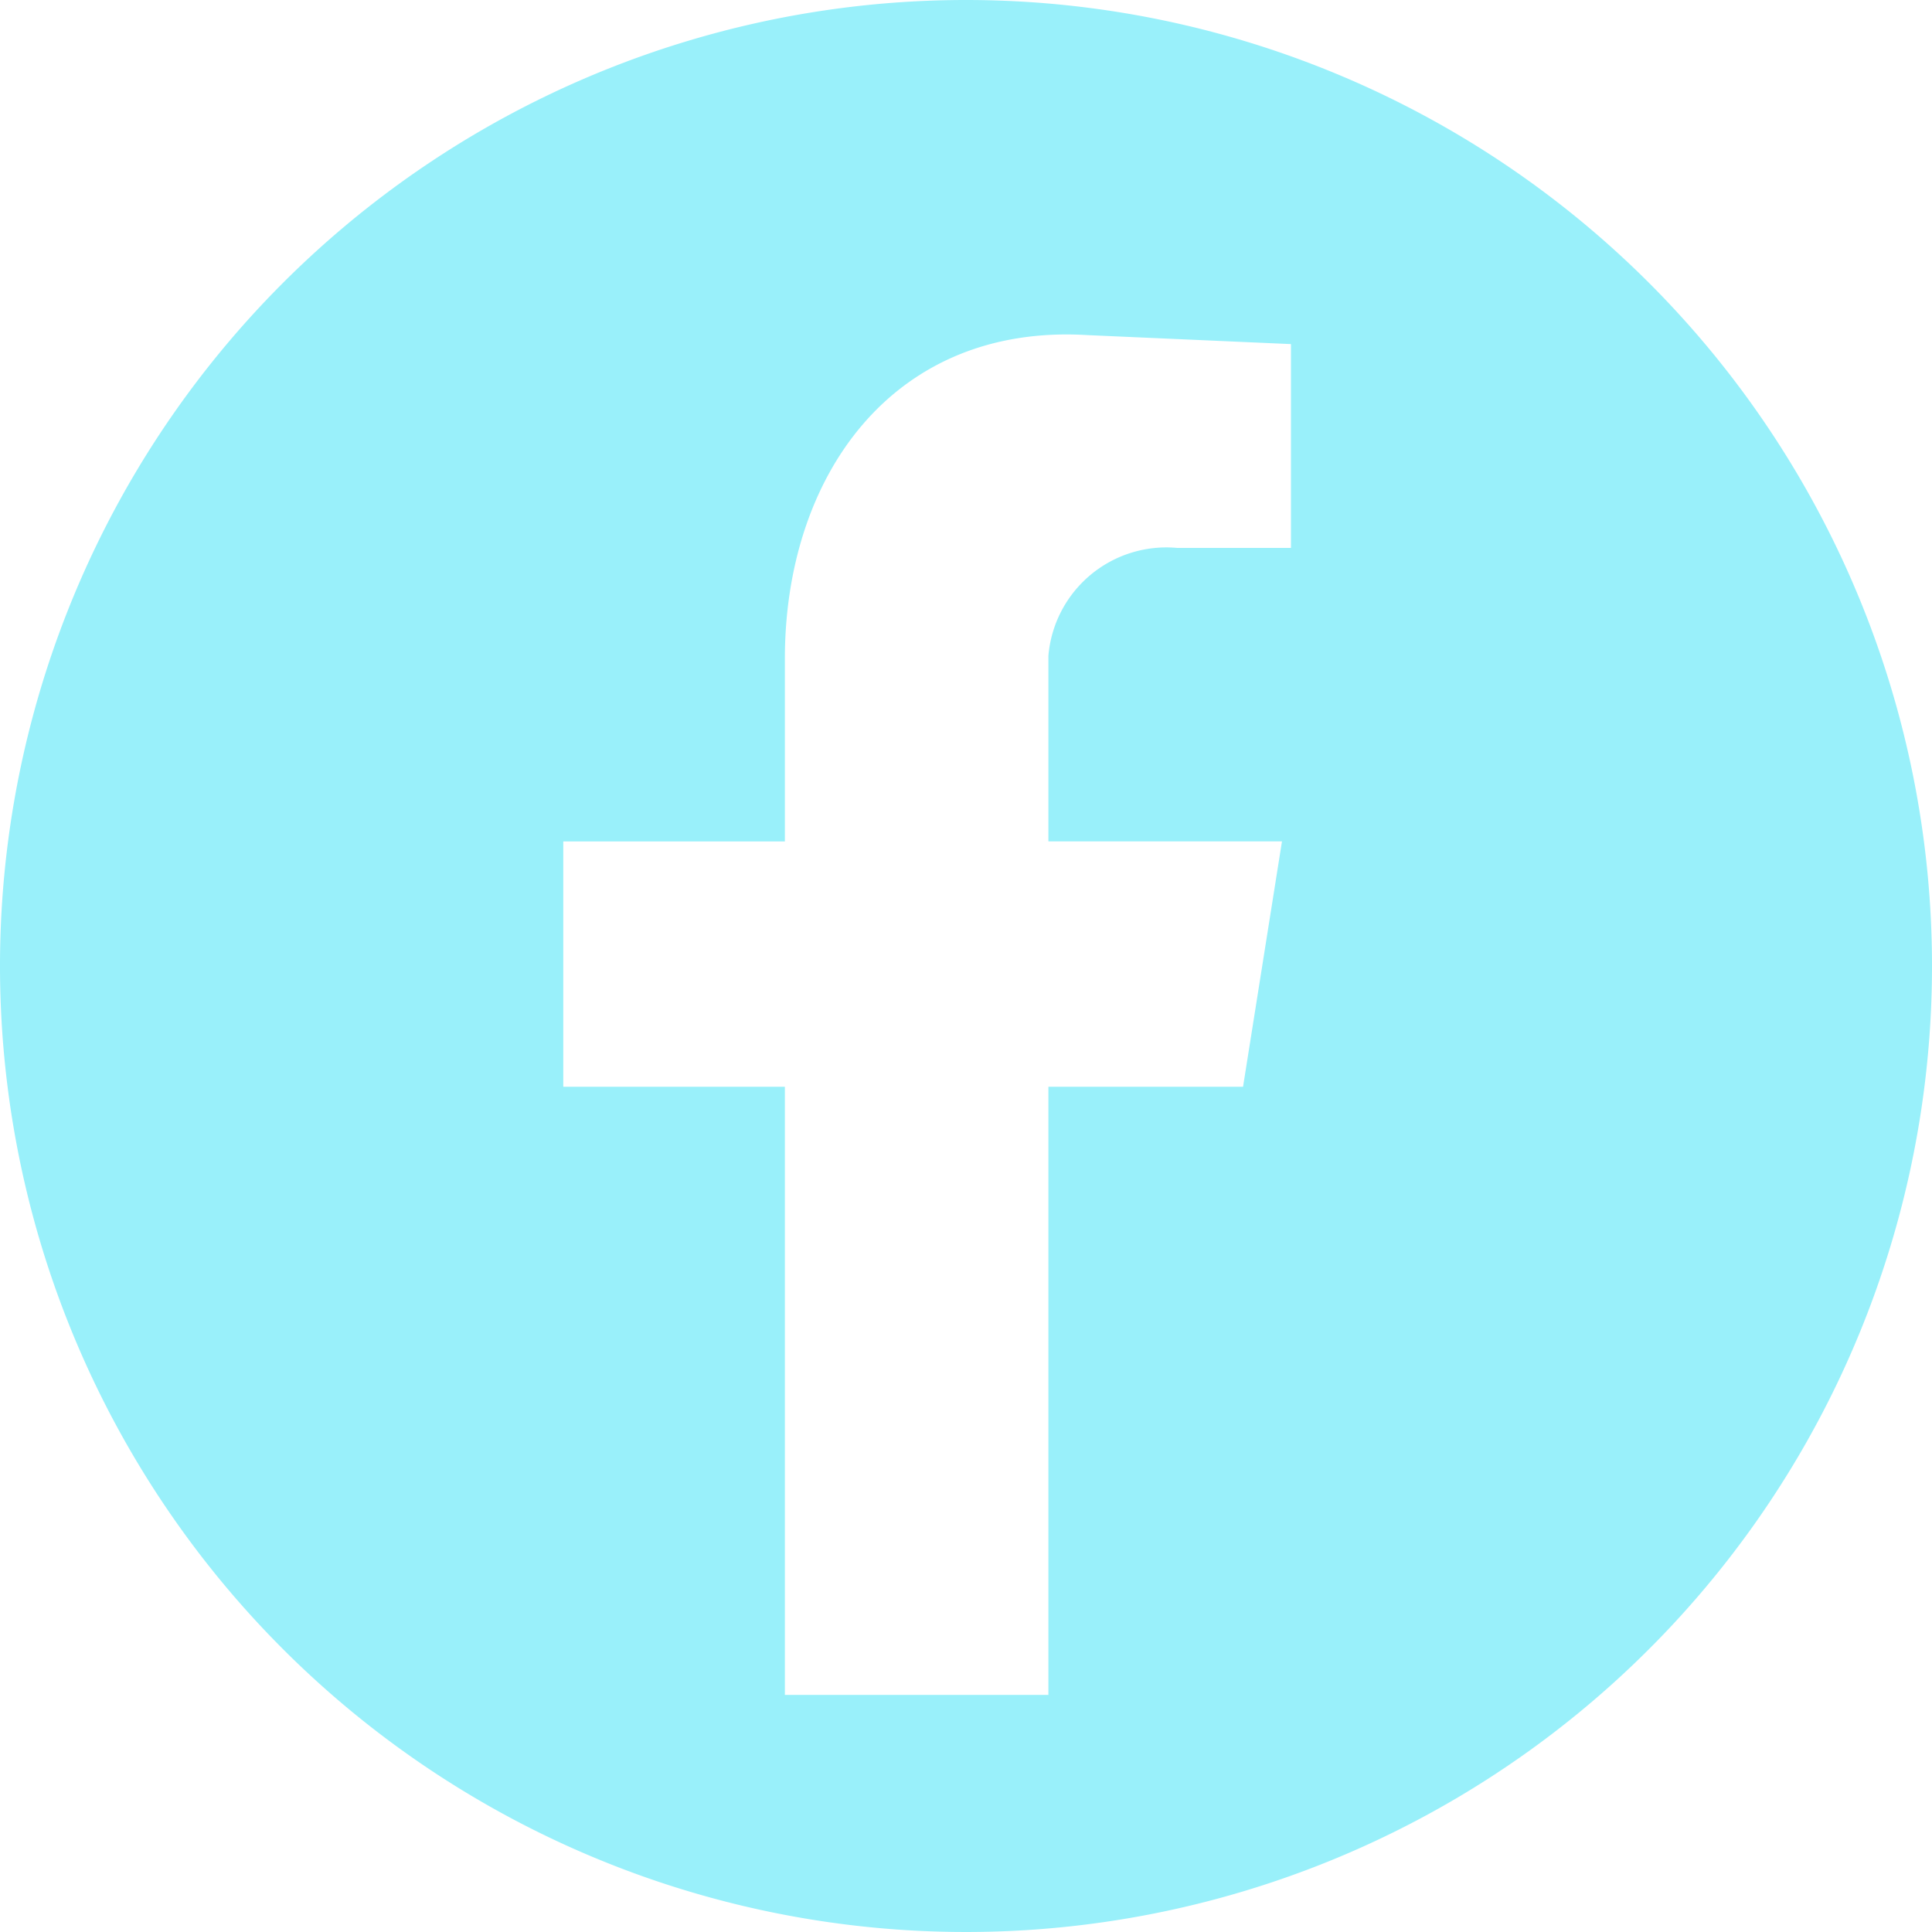 <?xml version="1.0" encoding="UTF-8"?>
<svg xmlns="http://www.w3.org/2000/svg" xmlns:xlink="http://www.w3.org/1999/xlink" id="Group_222" data-name="Group 222" width="40" height="40" viewBox="0 0 40 40">
  <defs>
    <clipPath id="clip-path">
      <rect id="Rectangle_274" data-name="Rectangle 274" width="40" height="40" fill="#99f0fa"></rect>
    </clipPath>
  </defs>
  <g id="Group_221" data-name="Group 221" clip-path="url(#clip-path)">
    <path id="Path_266" data-name="Path 266" d="M20,0A20,20,0,1,0,40,20,20,20,0,0,0,20,0m6.728,11.344H24.373a2.451,2.451,0,0,0-2.667,2.233v3.843h4.836L25.736,22.5h-4.03V35.091H16.25V22.5H11.662V17.421H16.25V13.638c0-3.782,2.233-6.944,6.263-6.7l4.215.186Z" fill="#99f0fa" fill-rule="evenodd"></path>
  </g>
</svg>
